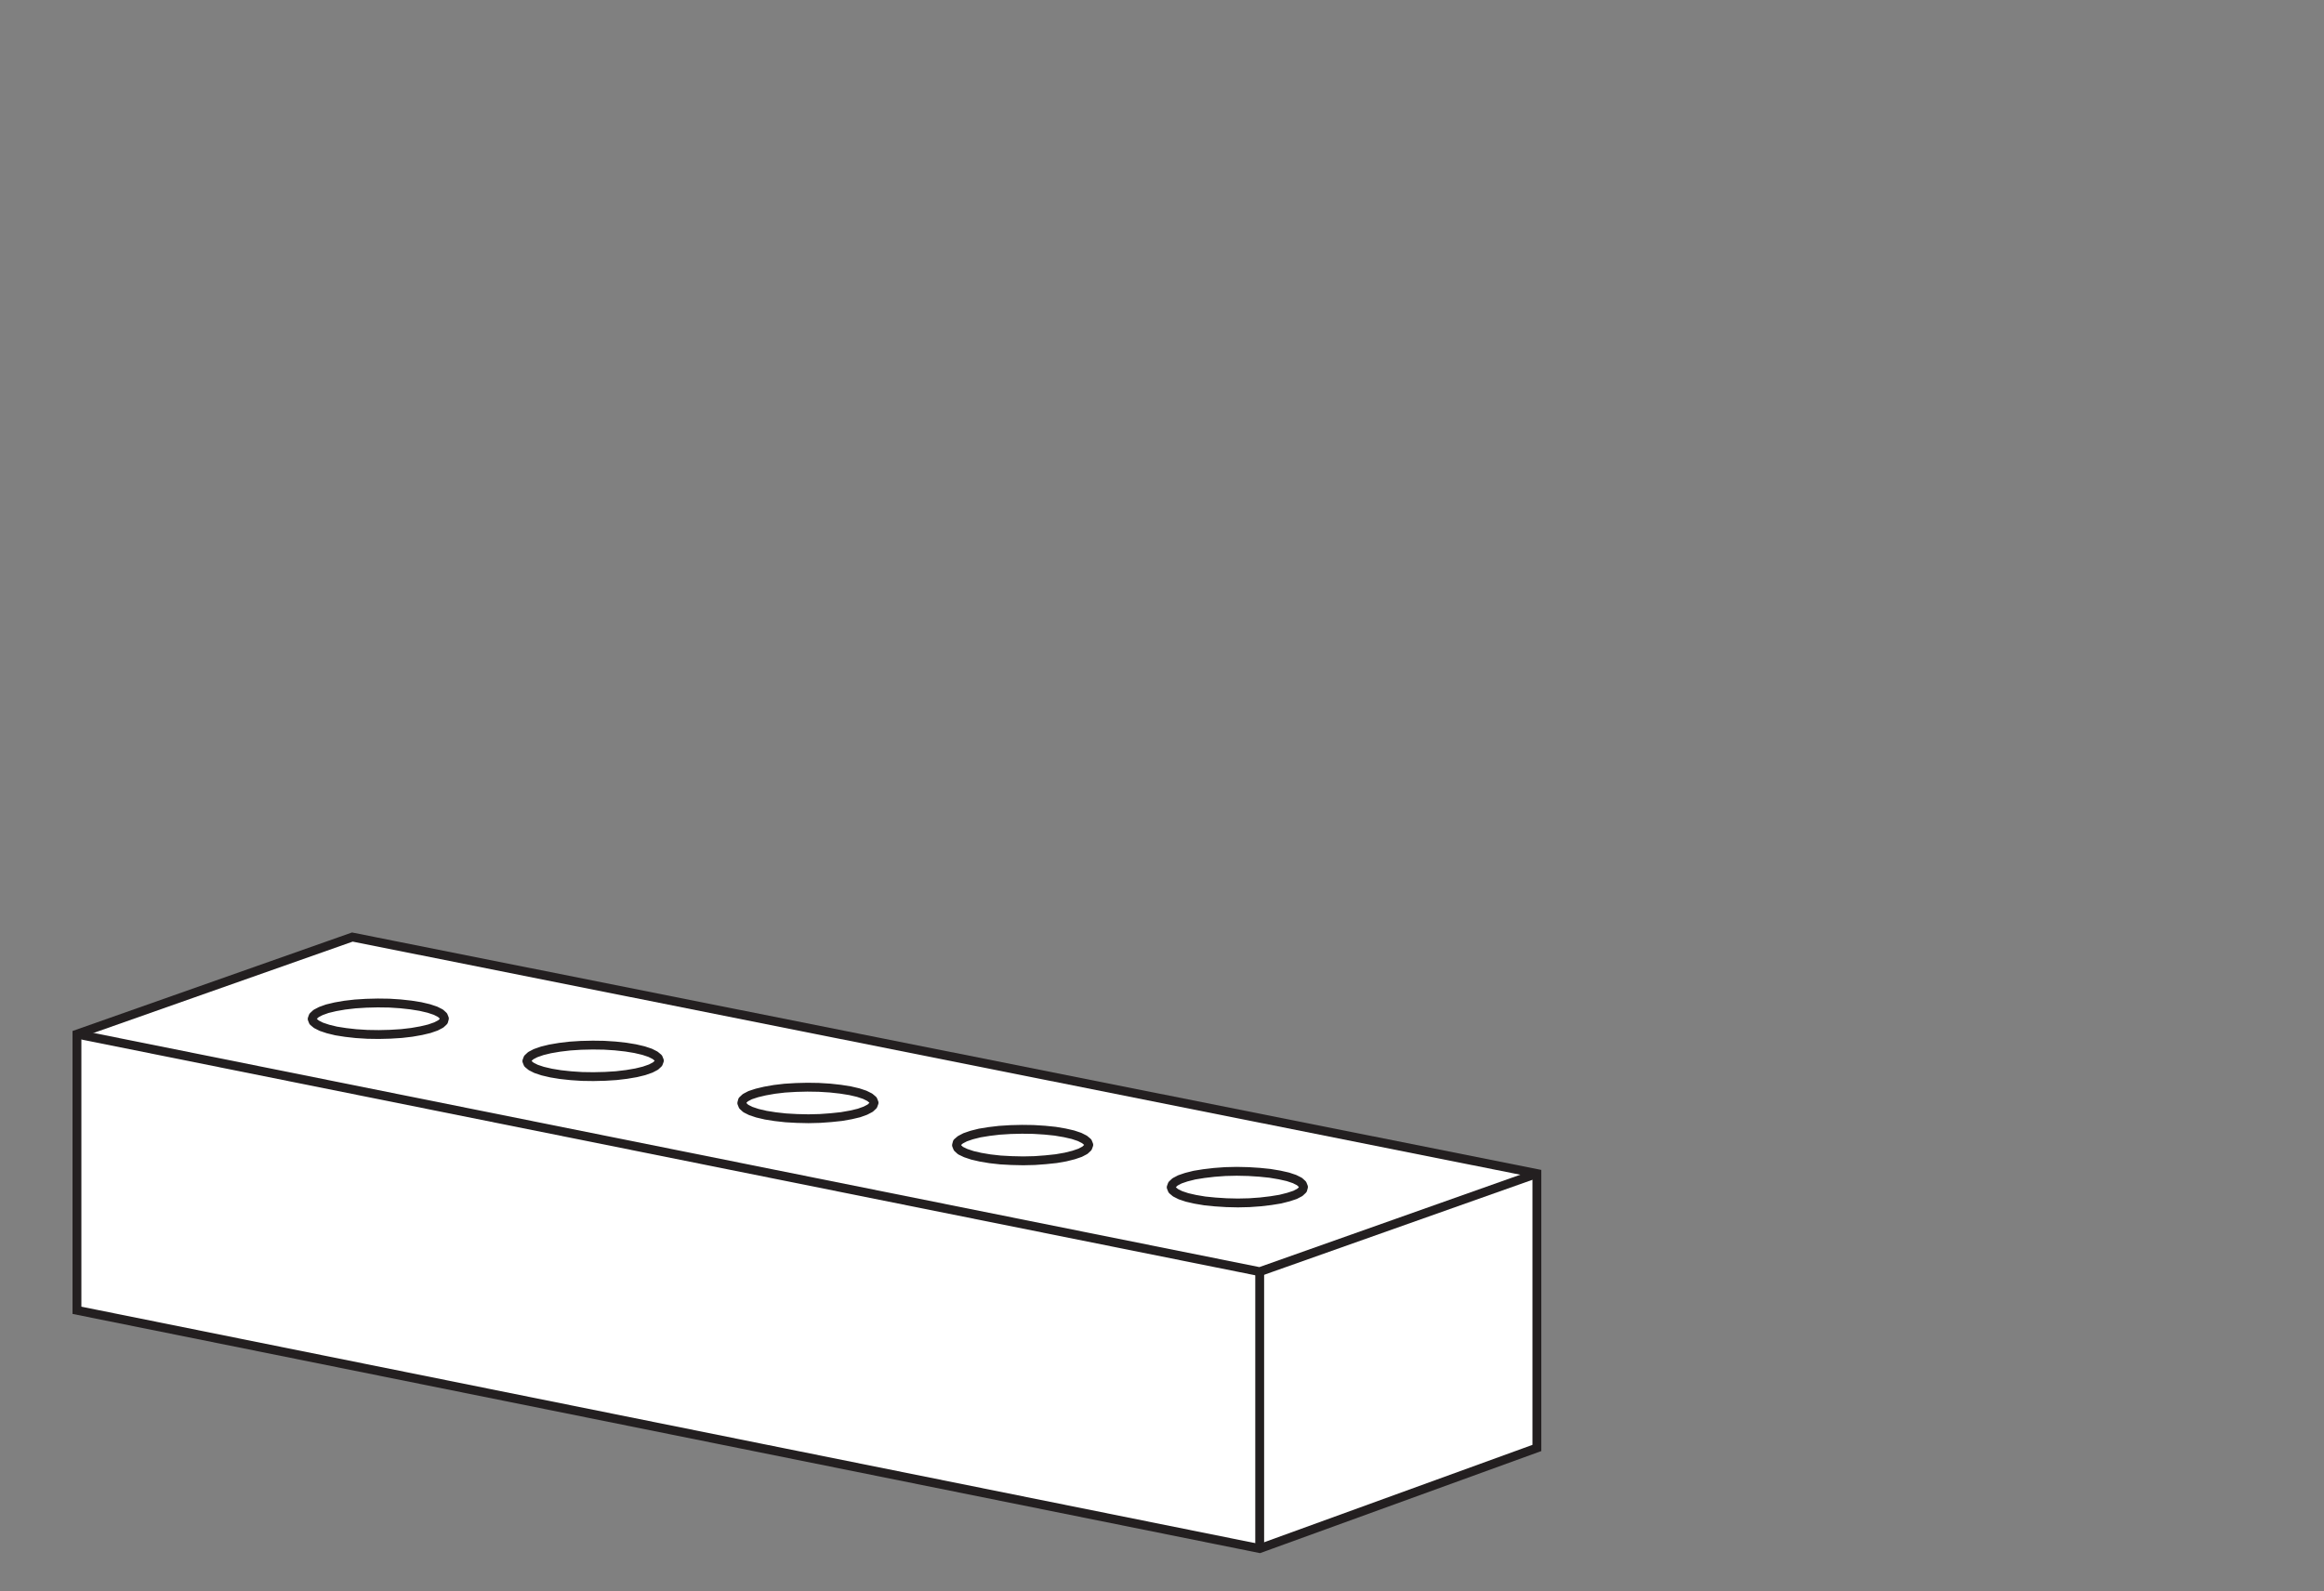 <svg id="Layer_1" data-name="Layer 1" xmlns="http://www.w3.org/2000/svg" viewBox="0 0 1314 900"><rect x="0" y="0" width="1314" height="900" fill="#808080" stroke="none"/><defs><style>.cls-1{fill:#fff;}.cls-1,.cls-2,.cls-3{stroke:#231f20;stroke-width:5px;}.cls-1,.cls-2{stroke-miterlimit:10;}.cls-2,.cls-3{fill:none;}.cls-3{stroke-linecap:round;stroke-linejoin:round;}</style></defs><polygon class="cls-1" points="199.22 529.97 43.51 584.87 43.51 741.07 712.25 875.82 868.96 818.93 868.96 663.72 199.22 529.97"/><polyline class="cls-2" points="43.51 584.87 712.24 719.22 868.96 663.72"/><line class="cls-2" x1="712.24" y1="719.21" x2="712.24" y2="875.82"/><polyline class="cls-3" points="549.36 641.95 553.94 640.8 559.24 639.94 565.06 639.25 571.43 638.85 577.91 638.7 584.33 638.79 590.73 639.19 596.62 639.79 602.03 640.71 606.62 641.76 610.39 643.02 613.18 644.43 614.97 645.92 615.6 647.5 615.03 649.05 613.41 650.56 610.71 651.98 607.05 653.23 602.46 654.38 597.19 655.3 591.2 655.93 585 656.39 578.52 656.54 571.93 656.39 565.7 656.05 559.79 655.39 554.37 654.48 549.79 653.42 546.02 652.16 543.08 650.75 541.44 649.26 540.81 647.68 541.23 646.13 543 644.62 545.7 643.21 549.36 641.95"/><polyline class="cls-3" points="427.96 618.14 432.57 617.05 437.85 616.12 443.66 615.43 450.04 615.04 456.51 614.88 462.94 614.98 469.34 615.38 475.24 616.03 480.64 616.89 485.22 617.95 488.99 619.21 491.79 620.61 493.57 622.11 494.2 623.69 493.64 625.23 492.01 626.75 489.31 628.16 485.68 629.47 481.07 630.56 475.79 631.49 469.81 632.12 463.6 632.57 457.13 632.73 450.53 632.58 444.3 632.23 438.39 631.57 433 630.72 428.25 629.61 424.48 628.35 421.68 626.94 420.04 625.44 419.41 623.86 419.83 622.32 421.45 620.81 424.15 619.39 427.96 618.14"/><polyline class="cls-3" points="670.75 665.77 675.34 664.62 680.64 663.76 686.6 663.06 692.8 662.61 699.28 662.46 705.88 662.61 712.13 663.01 718.01 663.61 723.43 664.52 728.16 665.58 731.93 666.84 734.72 668.24 736.36 669.74 737 671.32 736.57 672.86 734.95 674.38 732.25 675.79 728.45 677.04 723.86 678.2 718.56 679.06 712.75 679.75 706.39 680.21 699.92 680.36 693.47 680.21 687.07 679.8 681.19 679.21 675.77 678.29 671.19 677.24 667.41 675.98 664.62 674.57 662.84 673.08 662.2 671.5 662.77 669.95 664.39 668.44 667.09 667.02 670.75 665.77"/><polyline class="cls-3" points="185.02 570.51 189.63 569.41 194.91 568.49 200.87 567.8 207.1 567.41 213.57 567.25 220.15 567.34 226.4 567.75 232.31 568.4 237.7 569.26 242.45 570.37 246.23 571.63 249.02 573.04 250.66 574.54 251.27 576.05 250.84 577.6 249.22 579.11 246.52 580.52 242.74 581.84 238.13 582.93 232.85 583.86 227.04 584.54 220.66 584.94 214.19 585.1 207.76 585 201.36 584.6 195.46 583.94 190.06 583.09 185.46 581.97 181.68 580.71 178.89 579.3 177.1 577.81 176.5 576.29 177.06 574.75 178.69 573.23 181.39 571.82 185.02 570.51"/><polyline class="cls-3" points="306.56 594.32 311.03 593.23 316.45 592.31 322.26 591.62 328.5 591.22 335.12 591.07 341.54 591.16 347.79 591.56 353.85 592.22 359.09 593.08 363.85 594.19 367.62 595.45 370.41 596.86 372.2 598.35 372.81 599.87 372.24 601.42 370.62 602.93 367.92 604.34 364.14 605.66 359.67 606.75 354.25 607.67 348.44 608.36 342.2 608.75 335.58 608.91 329.16 608.82 322.91 608.41 316.85 607.76 311.61 606.9 306.85 605.79 303.08 604.53 300.29 603.12 298.5 601.63 297.89 600.11 298.46 598.56 300.08 597.05 302.78 595.64 306.56 594.32"/></svg>